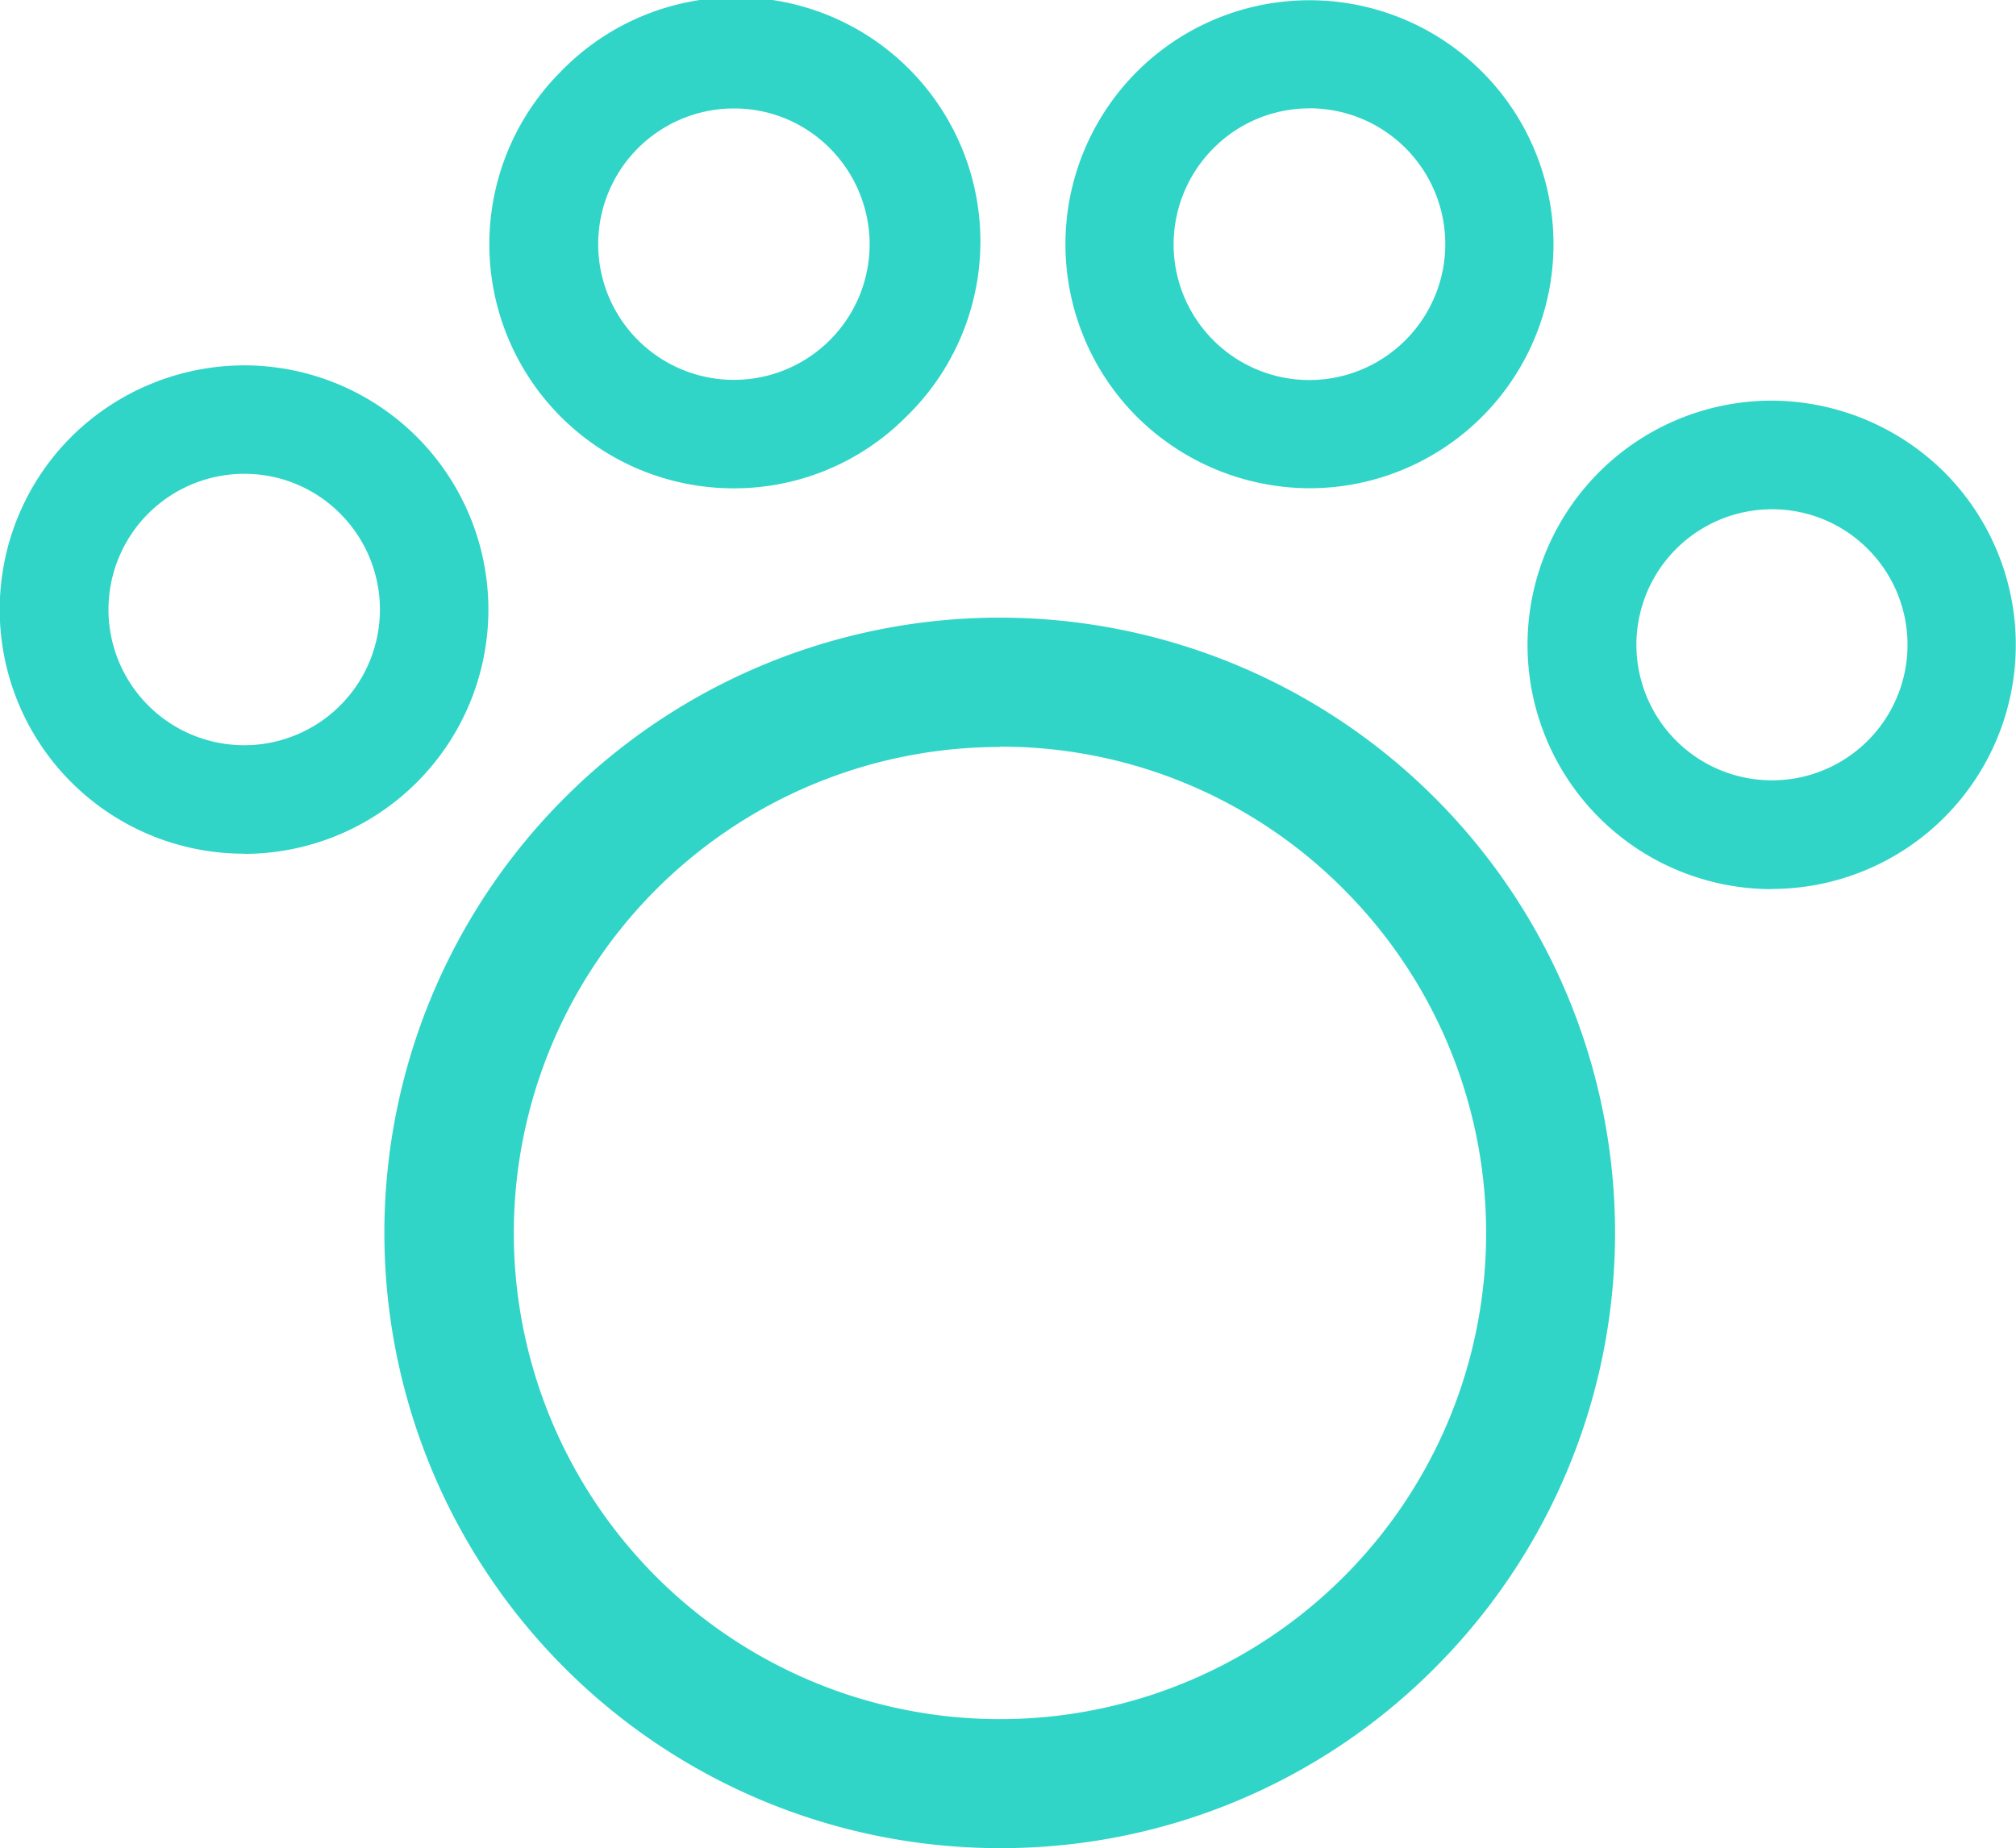 <svg id="Layer_1" data-name="Layer 1" xmlns="http://www.w3.org/2000/svg" viewBox="0 0 24.346 22.322"><defs><style>.cls-1{fill:#30d5c8;}</style></defs><path class="cls-1" d="M11.9,22.149a7.431,7.431,0,1,1,5.254-2.176A7.382,7.382,0,0,1,11.9,22.149Zm0-13.3a5.871,5.871,0,1,0,4.154,1.719A5.834,5.834,0,0,0,11.9,8.845Z" transform="translate(0.173 0.173)"/><path class="cls-1" d="M2.776,10.138A2.949,2.949,0,0,1,.691,5.1,2.969,2.969,0,0,1,2.775,4.24a2.949,2.949,0,0,1,0,5.9Zm0-4.588a1.639,1.639,0,1,0,1.159.48A1.625,1.625,0,0,0,2.776,5.55Z" transform="translate(0.173 0.173)"/><path class="cls-1" d="M8.689,5.725A2.949,2.949,0,0,1,6.6.691a2.949,2.949,0,1,1,4.17,4.17,2.927,2.927,0,0,1-2.085.864Zm0-4.588a1.639,1.639,0,1,0,1.64,1.639,1.648,1.648,0,0,0-.481-1.159A1.624,1.624,0,0,0,8.689,1.137Z" transform="translate(0.173 0.173)"/><path class="cls-1" d="M15.64,5.724a2.967,2.967,0,0,1-2.084-.864,2.947,2.947,0,1,1,2.084.864Zm0-4.588a1.63,1.63,0,0,0-1.158.481A1.648,1.648,0,0,0,14,2.776a1.639,1.639,0,0,0,2.8,1.159,1.64,1.64,0,0,0-1.159-2.8Z" transform="translate(0.173 0.173)"/><path class="cls-1" d="M21.224,10.566a2.949,2.949,0,0,1,0-5.9,2.974,2.974,0,0,1,2.084.865,2.949,2.949,0,0,1-2.085,5.033Zm0-4.588a1.637,1.637,0,1,0,1.16.48A1.629,1.629,0,0,0,21.224,5.978Z" transform="translate(0.173 0.173)"/></svg>